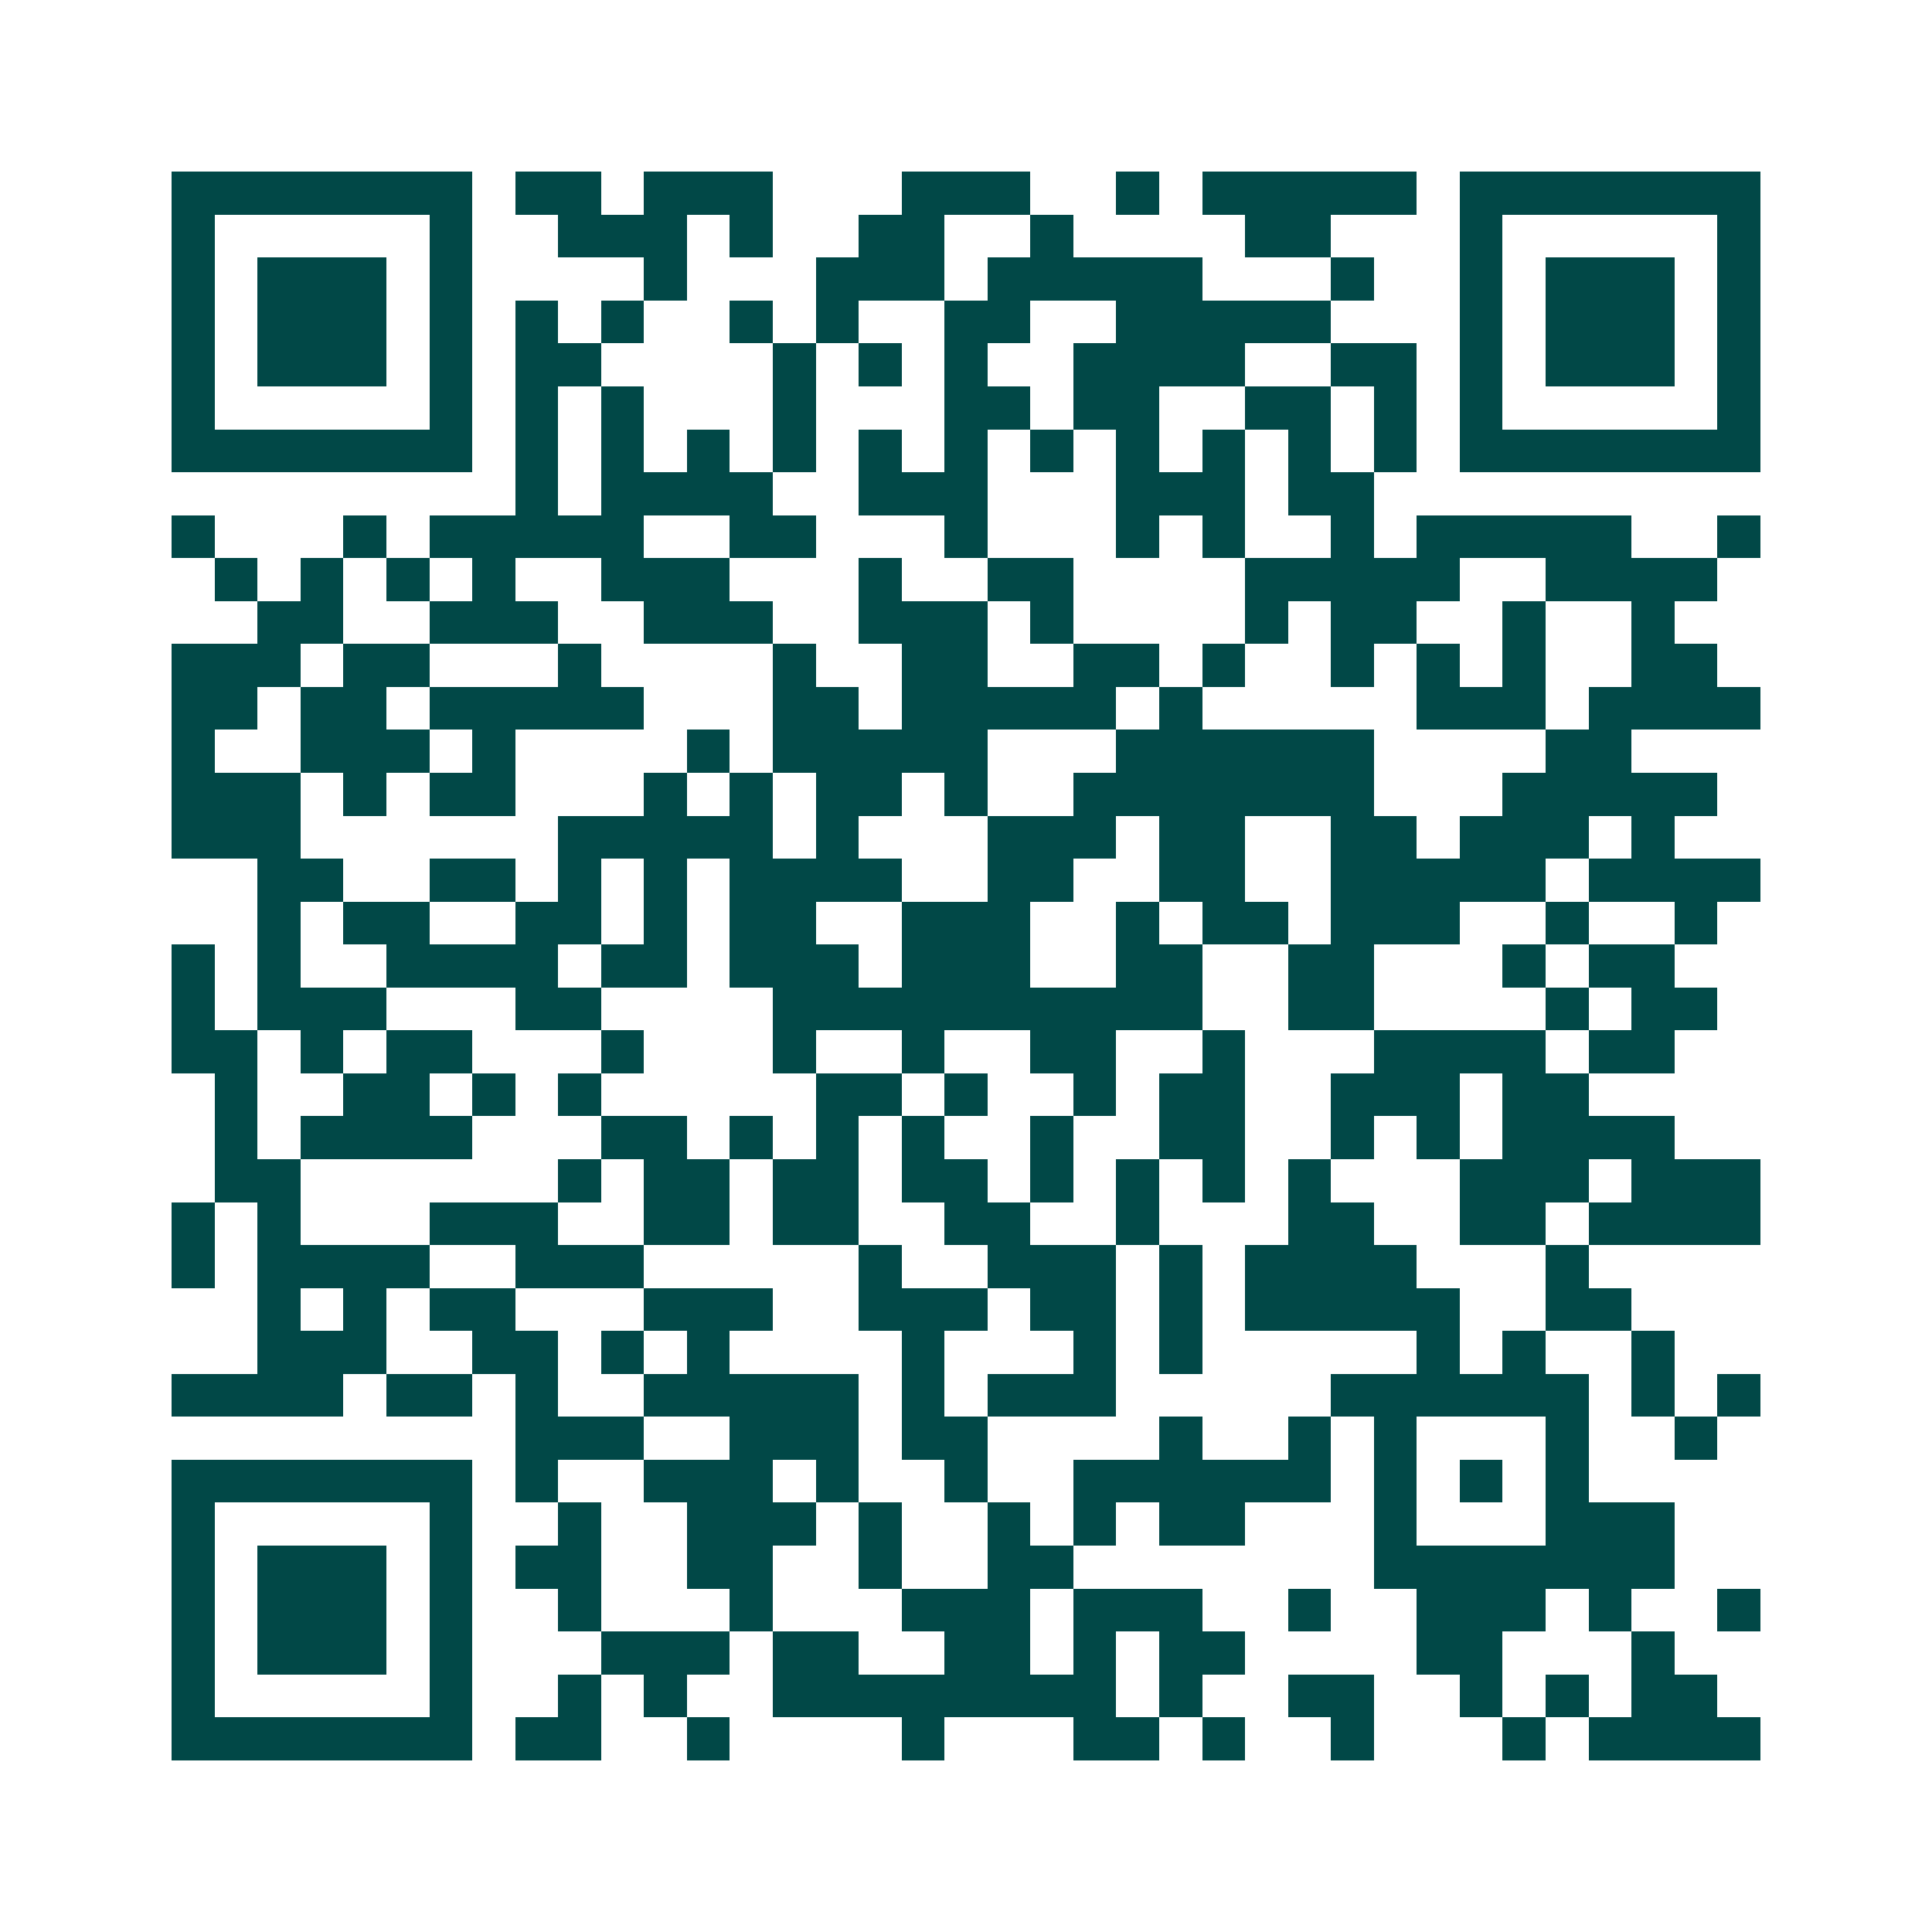 <svg xmlns="http://www.w3.org/2000/svg" width="200" height="200" viewBox="0 0 45 45" shape-rendering="crispEdges"><path fill="#ffffff" d="M0 0h45v45H0z"/><path stroke="#014847" d="M4 4.5h7m1 0h2m1 0h3m3 0h3m2 0h1m1 0h5m1 0h7M4 5.5h1m5 0h1m2 0h3m1 0h1m2 0h2m2 0h1m4 0h2m3 0h1m5 0h1M4 6.5h1m1 0h3m1 0h1m4 0h1m3 0h3m1 0h5m3 0h1m2 0h1m1 0h3m1 0h1M4 7.5h1m1 0h3m1 0h1m1 0h1m1 0h1m2 0h1m1 0h1m2 0h2m2 0h5m3 0h1m1 0h3m1 0h1M4 8.5h1m1 0h3m1 0h1m1 0h2m4 0h1m1 0h1m1 0h1m2 0h4m2 0h2m1 0h1m1 0h3m1 0h1M4 9.5h1m5 0h1m1 0h1m1 0h1m3 0h1m3 0h2m1 0h2m2 0h2m1 0h1m1 0h1m5 0h1M4 10.5h7m1 0h1m1 0h1m1 0h1m1 0h1m1 0h1m1 0h1m1 0h1m1 0h1m1 0h1m1 0h1m1 0h1m1 0h7M12 11.5h1m1 0h4m2 0h3m3 0h3m1 0h2M4 12.5h1m3 0h1m1 0h5m2 0h2m3 0h1m3 0h1m1 0h1m2 0h1m1 0h5m2 0h1M5 13.5h1m1 0h1m1 0h1m1 0h1m2 0h3m3 0h1m2 0h2m4 0h5m2 0h4M6 14.5h2m2 0h3m2 0h3m2 0h3m1 0h1m4 0h1m1 0h2m2 0h1m2 0h1M4 15.5h3m1 0h2m3 0h1m4 0h1m2 0h2m2 0h2m1 0h1m2 0h1m1 0h1m1 0h1m2 0h2M4 16.5h2m1 0h2m1 0h5m3 0h2m1 0h5m1 0h1m5 0h3m1 0h4M4 17.5h1m2 0h3m1 0h1m4 0h1m1 0h5m3 0h6m4 0h2M4 18.5h3m1 0h1m1 0h2m3 0h1m1 0h1m1 0h2m1 0h1m2 0h7m3 0h5M4 19.5h3m6 0h5m1 0h1m3 0h3m1 0h2m2 0h2m1 0h3m1 0h1M6 20.5h2m2 0h2m1 0h1m1 0h1m1 0h4m2 0h2m2 0h2m2 0h5m1 0h4M6 21.5h1m1 0h2m2 0h2m1 0h1m1 0h2m2 0h3m2 0h1m1 0h2m1 0h3m2 0h1m2 0h1M4 22.5h1m1 0h1m2 0h4m1 0h2m1 0h3m1 0h3m2 0h2m2 0h2m3 0h1m1 0h2M4 23.5h1m1 0h3m3 0h2m4 0h10m2 0h2m4 0h1m1 0h2M4 24.5h2m1 0h1m1 0h2m3 0h1m3 0h1m2 0h1m2 0h2m2 0h1m3 0h4m1 0h2M5 25.5h1m2 0h2m1 0h1m1 0h1m5 0h2m1 0h1m2 0h1m1 0h2m2 0h3m1 0h2M5 26.5h1m1 0h4m3 0h2m1 0h1m1 0h1m1 0h1m2 0h1m2 0h2m2 0h1m1 0h1m1 0h4M5 27.5h2m6 0h1m1 0h2m1 0h2m1 0h2m1 0h1m1 0h1m1 0h1m1 0h1m3 0h3m1 0h3M4 28.5h1m1 0h1m3 0h3m2 0h2m1 0h2m2 0h2m2 0h1m3 0h2m2 0h2m1 0h4M4 29.5h1m1 0h4m2 0h3m5 0h1m2 0h3m1 0h1m1 0h4m3 0h1M6 30.5h1m1 0h1m1 0h2m3 0h3m2 0h3m1 0h2m1 0h1m1 0h5m2 0h2M6 31.5h3m2 0h2m1 0h1m1 0h1m4 0h1m3 0h1m1 0h1m5 0h1m1 0h1m2 0h1M4 32.5h4m1 0h2m1 0h1m2 0h5m1 0h1m1 0h3m5 0h6m1 0h1m1 0h1M12 33.5h3m2 0h3m1 0h2m4 0h1m2 0h1m1 0h1m3 0h1m2 0h1M4 34.5h7m1 0h1m2 0h3m1 0h1m2 0h1m2 0h6m1 0h1m1 0h1m1 0h1M4 35.5h1m5 0h1m2 0h1m2 0h3m1 0h1m2 0h1m1 0h1m1 0h2m3 0h1m3 0h3M4 36.5h1m1 0h3m1 0h1m1 0h2m2 0h2m2 0h1m2 0h2m7 0h7M4 37.5h1m1 0h3m1 0h1m2 0h1m3 0h1m3 0h3m1 0h3m2 0h1m2 0h3m1 0h1m2 0h1M4 38.5h1m1 0h3m1 0h1m3 0h3m1 0h2m2 0h2m1 0h1m1 0h2m4 0h2m3 0h1M4 39.5h1m5 0h1m2 0h1m1 0h1m2 0h8m1 0h1m2 0h2m2 0h1m1 0h1m1 0h2M4 40.5h7m1 0h2m2 0h1m4 0h1m3 0h2m1 0h1m2 0h1m3 0h1m1 0h4"/></svg>
